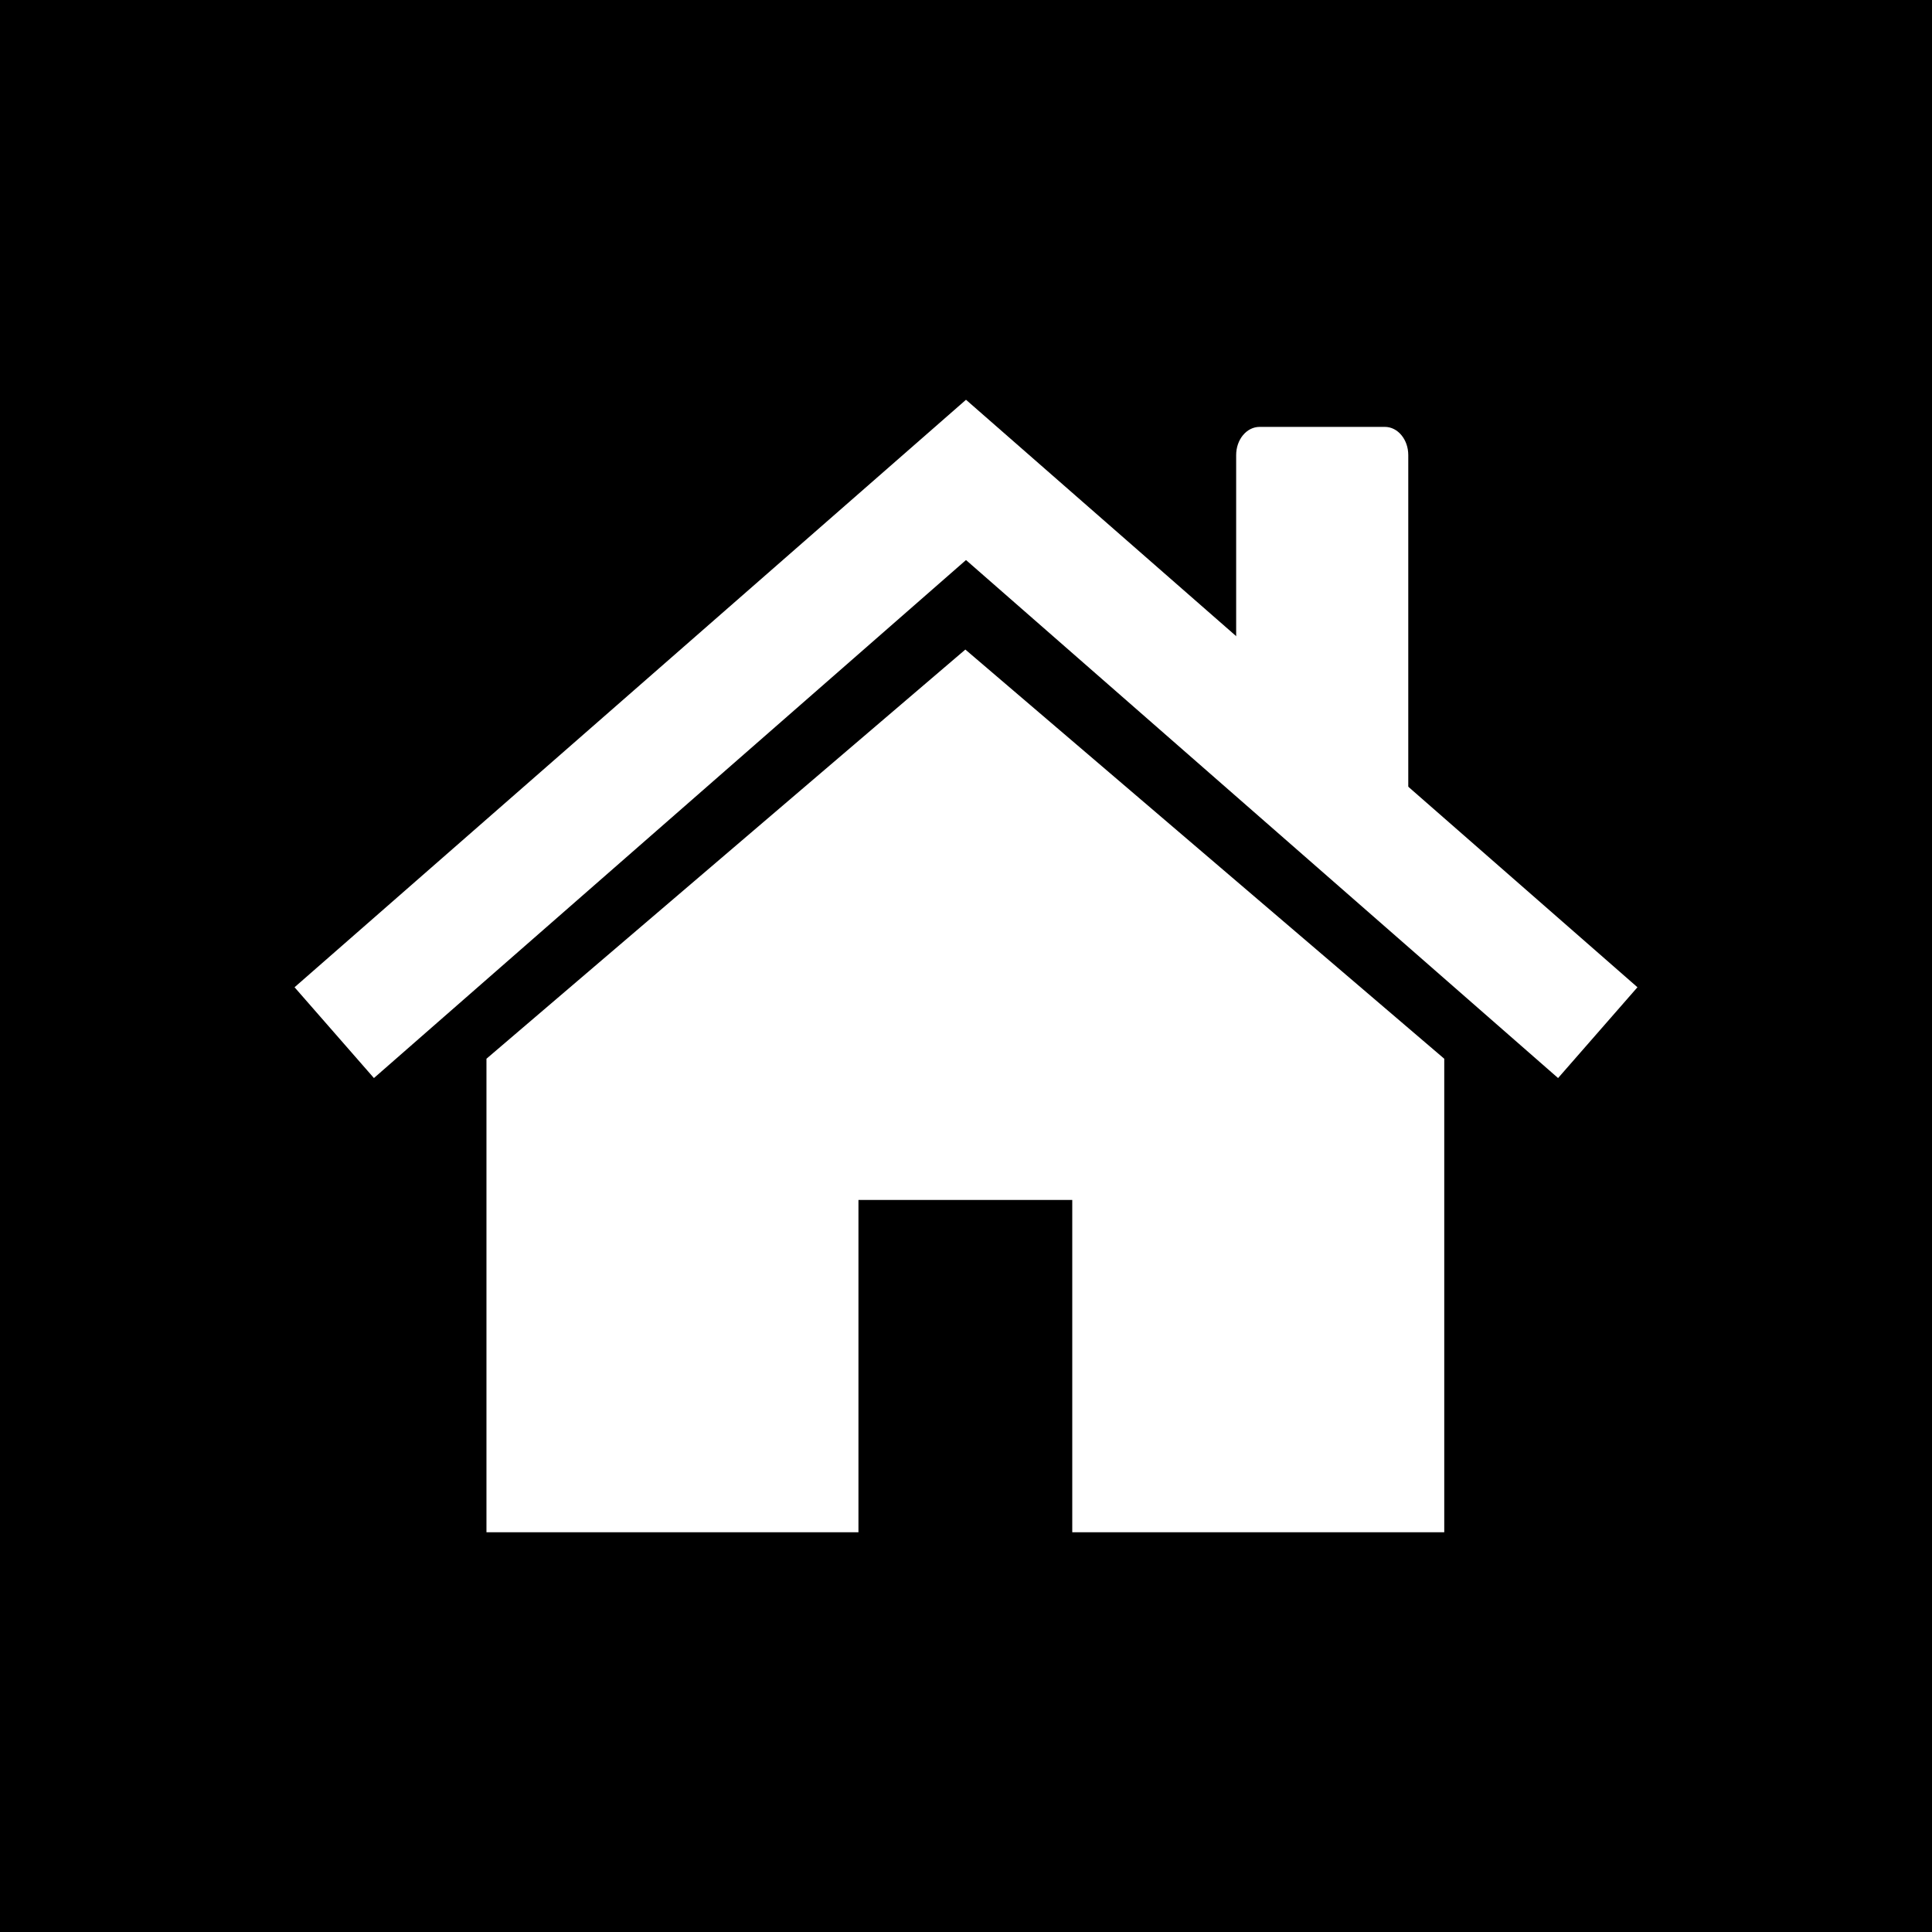 <?xml version="1.0" encoding="UTF-8" standalone="no"?><!DOCTYPE svg PUBLIC "-//W3C//DTD SVG 1.1//EN" "http://www.w3.org/Graphics/SVG/1.1/DTD/svg11.dtd"><svg width="100%" height="100%" viewBox="0 0 24 24" version="1.1" xmlns="http://www.w3.org/2000/svg" xmlns:xlink="http://www.w3.org/1999/xlink" xml:space="preserve" style="fill-rule:evenodd;clip-rule:evenodd;stroke-linejoin:round;stroke-miterlimit:1.414;"><rect x="0" y="0" width="24" height="24"/><g id="Haus"><path d="M12,4.966l8.341,7.298l-0.986,1.128l-7.355,-6.435l-7.355,6.435l-0.986,-1.128l8.341,-7.298Z" style="fill:#fff;"/><path d="M17.941,13.152l0,5.882l-4.621,0l0,-4.128l-2.656,0l0,4.128l-4.621,0l0,-5.882l5.949,-5.083l5.949,5.083Z" style="fill:#fff;"/><path d="M17.494,5.653c0,-0.193 -0.13,-0.35 -0.29,-0.35l-1.557,0c-0.161,0 -0.291,0.157 -0.291,0.35l0,3.706c0,0.193 0.13,0.35 0.291,0.35l1.557,0.745c0.16,0 0.29,-0.157 0.29,-0.35l0,-4.451Z" style="fill:#fff;"/></g></svg>